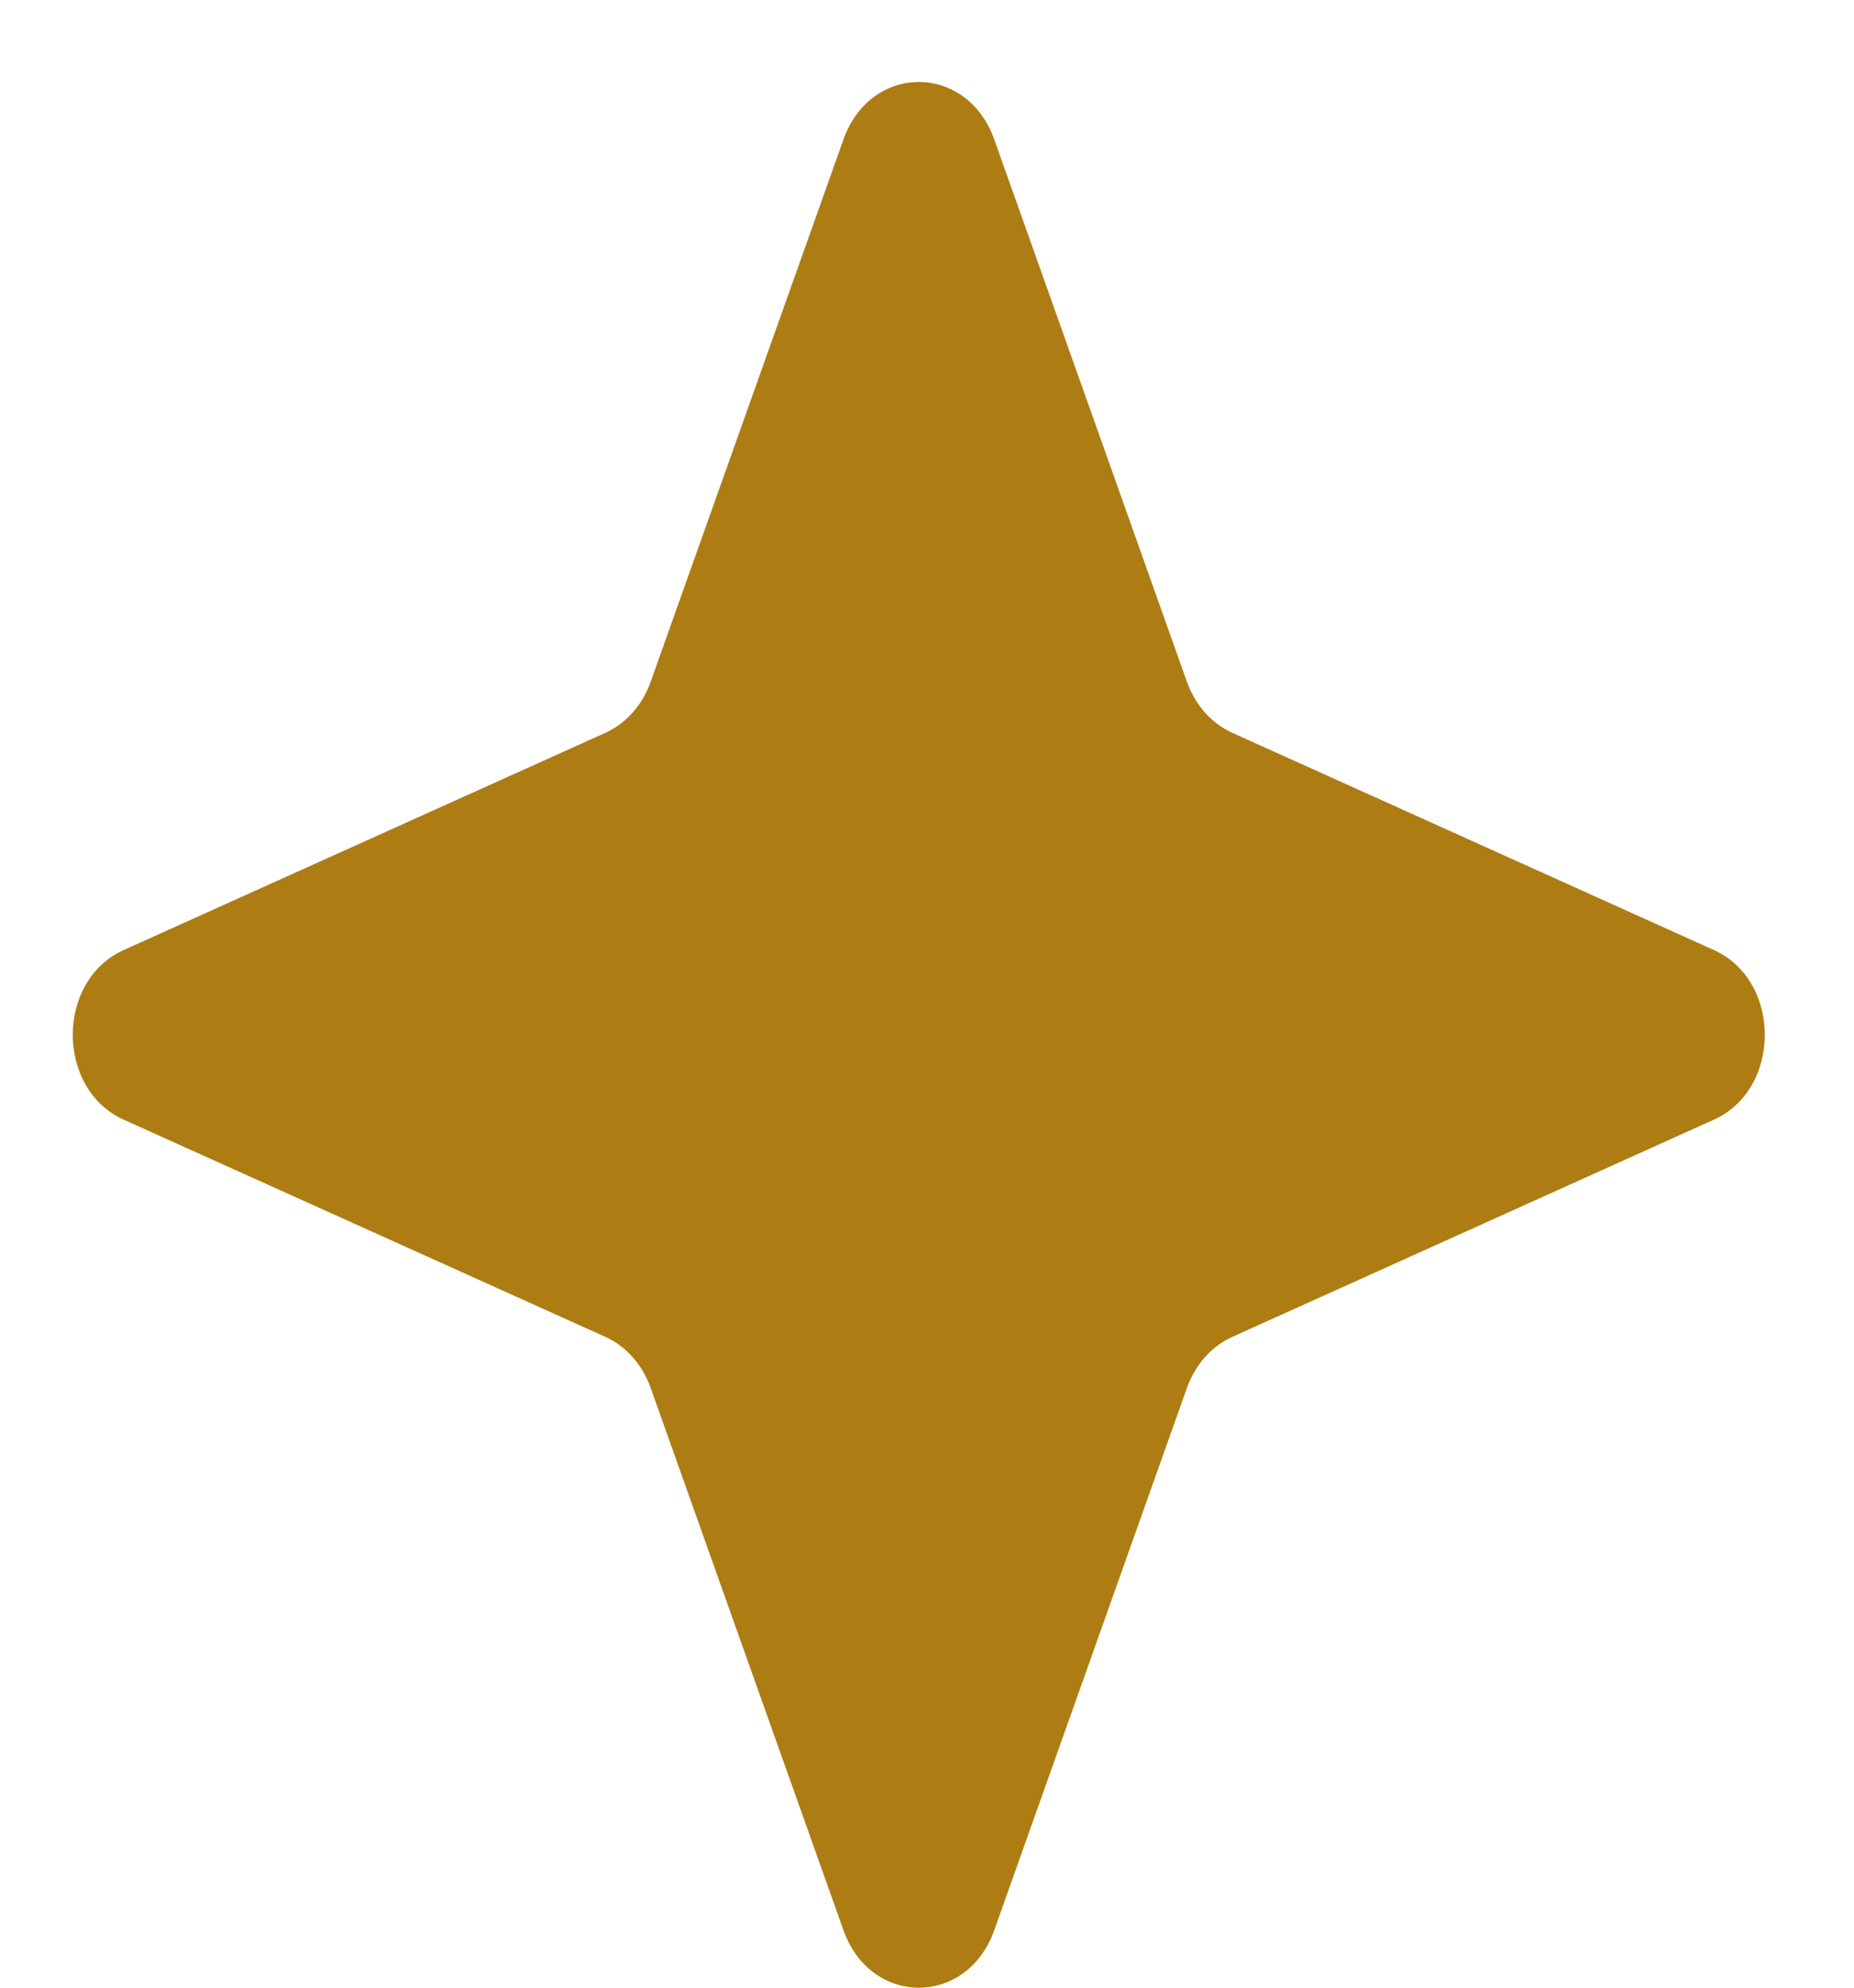 <svg width="14" height="15" viewBox="0 0 14 15" fill="none" xmlns="http://www.w3.org/2000/svg">
<path d="M7.508 1.053L8.963 5.146C9.026 5.321 9.149 5.46 9.305 5.53L12.941 7.169C13.455 7.4 13.455 8.219 12.941 8.45L9.305 10.089C9.149 10.159 9.026 10.298 8.963 10.473L7.508 14.566C7.302 15.145 6.575 15.145 6.369 14.566L4.913 10.473C4.851 10.298 4.727 10.159 4.572 10.089L0.935 8.45C0.421 8.219 0.421 7.4 0.935 7.169L4.572 5.53C4.727 5.46 4.851 5.321 4.913 5.146L6.369 1.053C6.574 0.474 7.302 0.474 7.508 1.053Z" fill="#AD7C13"/>
</svg>
